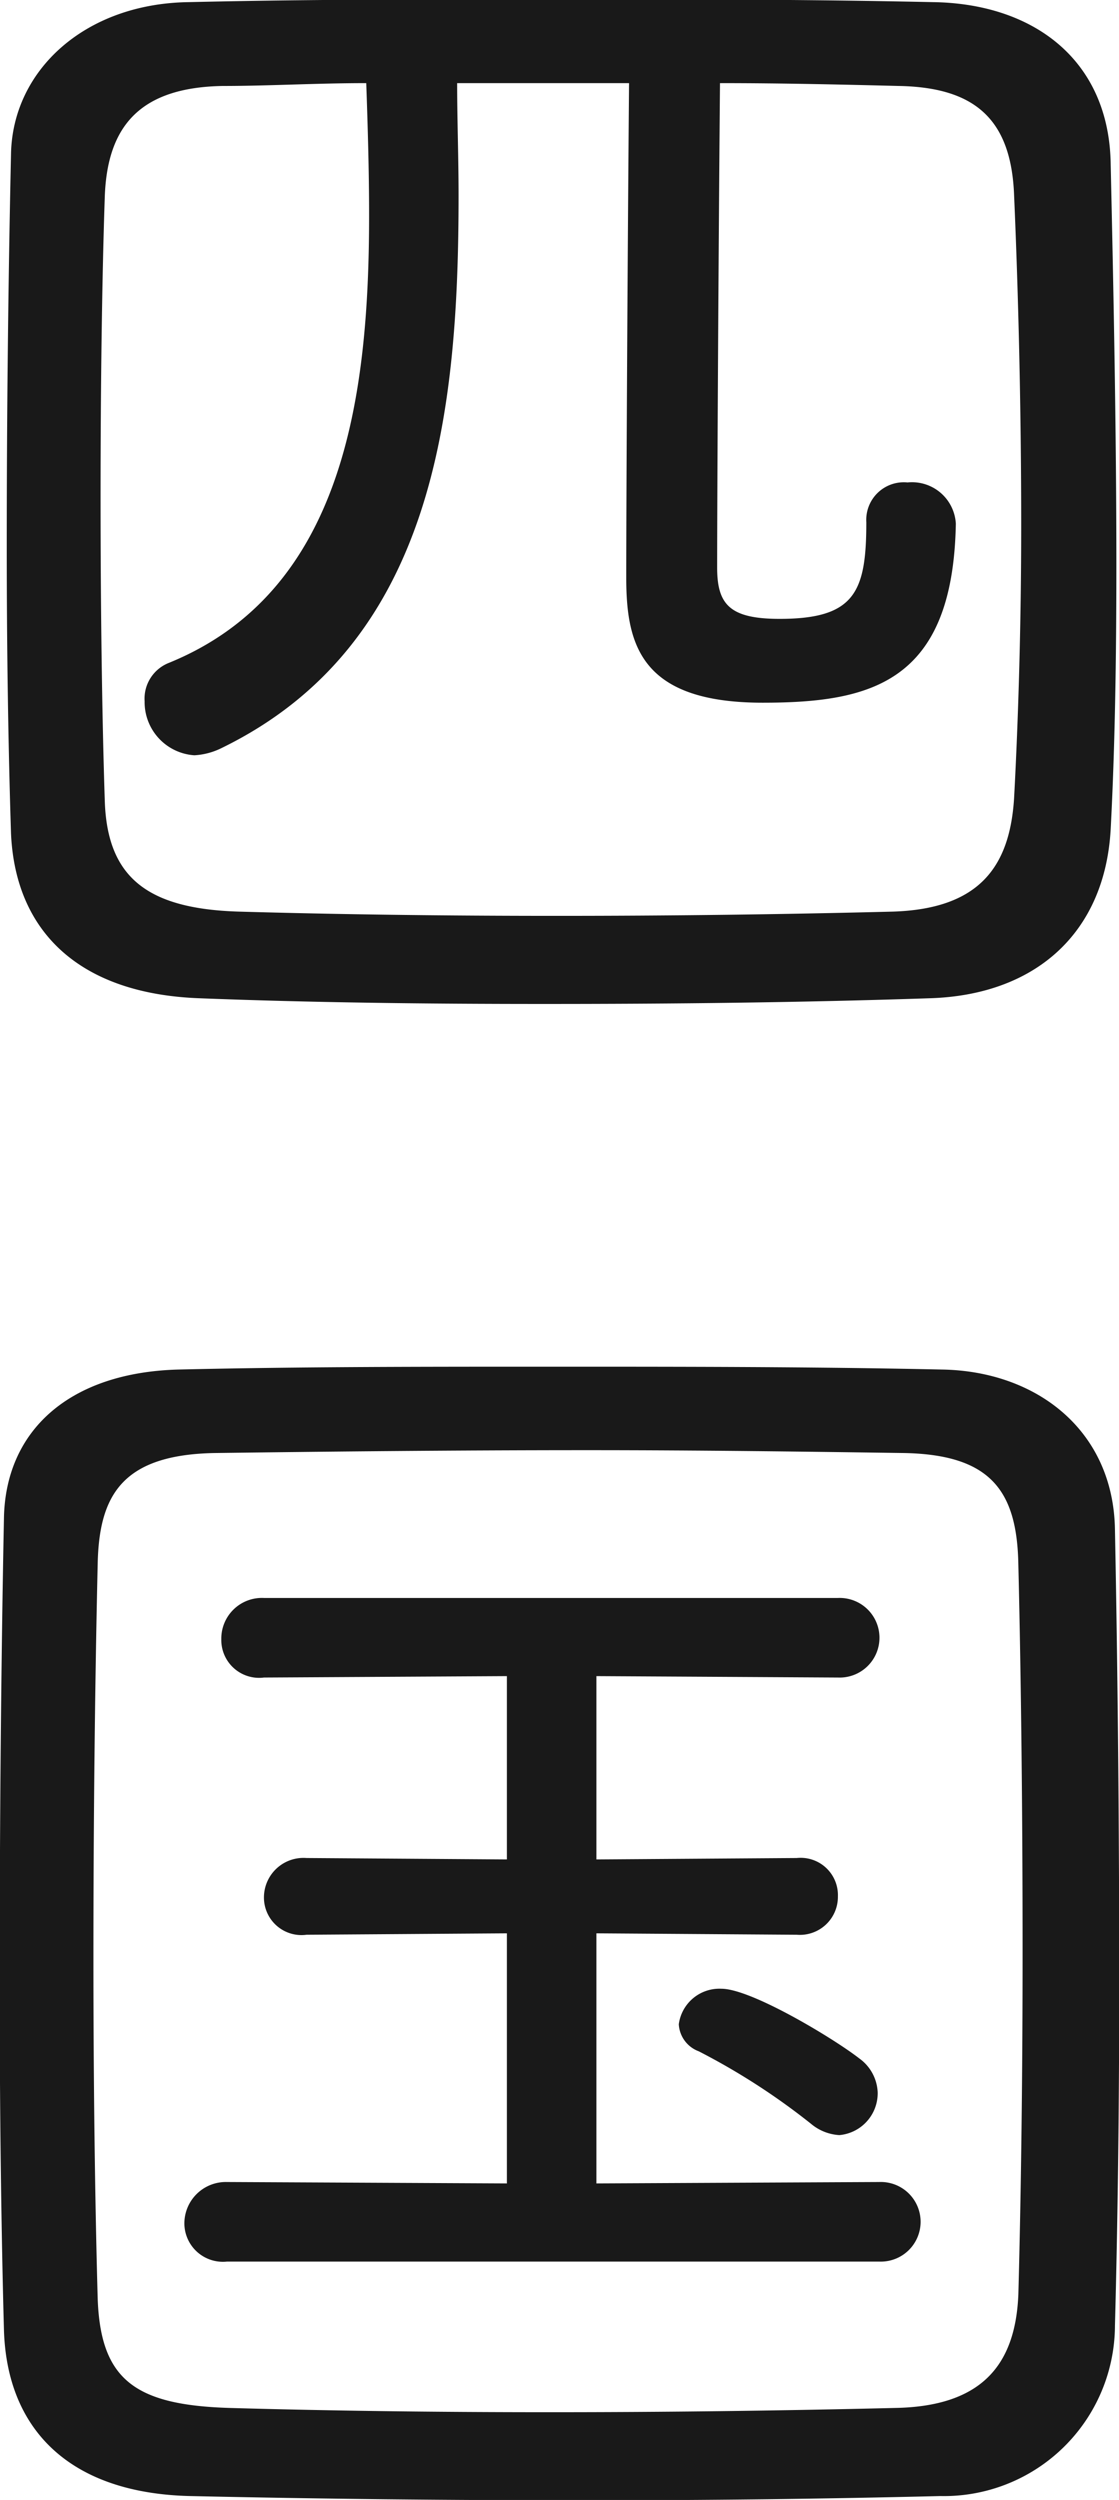 <svg xmlns="http://www.w3.org/2000/svg" width="31.5" height="70.37" viewBox="0 0 31.5 70.37"><path d="M31.266 23.34c.12-2.28.16-4.8.16-7.44 0-3.76-.08-7.72-.16-11.28-.04-2.92-2.159-4.52-5-4.56-3.679-.08-7.239-.08-10.678-.08-3.48 0-6.839 0-10.278.08C2.39.1.35 1.98.31 4.34.23 7.98.19 11.74.19 15.38c0 2.84.04 5.56.12 8.08.12 2.76 1.92 4.52 5.32 4.64 3.079.12 6.358.16 9.678.16 3.6 0 7.279-.04 10.838-.16 3.001-.08 4.96-1.84 5.12-4.76zm-13.558-21c-.04 4.52-.079 11.72-.079 13.92 0 1.88.4 3.52 3.839 3.52 3.039 0 5.359-.56 5.439-5.04a1.236 1.236 0 00-1.36-1.16 1.058 1.058 0 00-1.16 1.12c0 1.96-.32 2.72-2.439 2.72-1.4 0-1.76-.4-1.76-1.44 0-2.04.04-9.16.08-13.64 1.72 0 3.439.04 5.039.08 2.12.04 3.16.92 3.24 3.08.12 2.76.2 6.04.2 9.28 0 2.76-.08 5.44-.2 7.68-.12 1.96-1 3.12-3.4 3.2-3.119.08-6.359.12-9.478.12s-6.159-.04-8.959-.12c-2.559-.08-3.679-.96-3.759-3.08-.08-2.44-.12-5.52-.12-8.6s.04-6.12.12-8.48c.08-1.96 1-3.04 3.319-3.08 1.28 0 2.64-.08 4.04-.08.04 1.16.08 2.44.08 3.72 0 5.12-.72 10.6-5.639 12.6a1.082 1.082 0 00-.68 1.08 1.5 1.5 0 001.4 1.52 1.952 1.952 0 00.759-.2c6-2.92 6.679-9.44 6.679-15.56 0-1.08-.04-2.12-.04-3.16h4.843zm13.678 63.12c.08-2.96.12-6.28.12-9.64 0-4.32-.04-8.72-.12-12.76-.04-2.79-2.2-4.47-4.879-4.51-3.719-.08-7.359-.08-10.958-.08s-7.079 0-10.518.08c-3.08.08-4.88 1.72-4.92 4.19-.08 4-.12 8.6-.12 13.04 0 3.48.04 6.84.12 9.8.08 2.8 1.84 4.6 5.24 4.68 3.6.08 7.358.12 11.118.12 3.4 0 6.759-.04 10-.12a4.815 4.815 0 004.917-4.8zm-2.719-.88c-.08 2-1.04 3.16-3.48 3.2-3.279.08-6.559.12-9.718.12s-6.2-.04-9-.12c-2.679-.08-3.639-.8-3.719-3.08-.08-2.88-.12-6.2-.12-9.56 0-3.8.04-7.64.12-11.12.04-1.92.68-3.08 3.319-3.12 3.08-.04 6.759-.08 10.479-.08 3.039 0 6.079.04 8.878.08 2.44.04 3.2 1.04 3.24 3.12.08 3.32.12 7.08.12 10.84.001 3.36-.039 6.72-.119 9.72zm-5.04-4.48a1.184 1.184 0 001.08-1.2 1.238 1.238 0 00-.52-.96c-.719-.56-3.039-1.96-3.879-1.96a1.153 1.153 0 00-1.2 1 .861.861 0 00.56.76 18.986 18.986 0 013.16 2.04 1.362 1.362 0 00.799.32zm1.12 3.56a1.121 1.121 0 100-2.24l-7.958.04v-7.04l5.639.04a1.07 1.07 0 001.159-1.08 1.05 1.05 0 00-1.159-1.08l-5.639.04v-5.16l6.8.04a1.121 1.121 0 100-2.24H7.43a1.144 1.144 0 00-1.2 1.16 1.064 1.064 0 001.2 1.08l6.839-.04v5.16L8.63 52.3a1.114 1.114 0 00-1.2 1.12 1.057 1.057 0 001.2 1.04l5.639-.04v7.04l-7.879-.04a1.168 1.168 0 00-1.2 1.16 1.085 1.085 0 001.2 1.08h18.357z" fill="#191919" fill-rule="evenodd"/></svg>